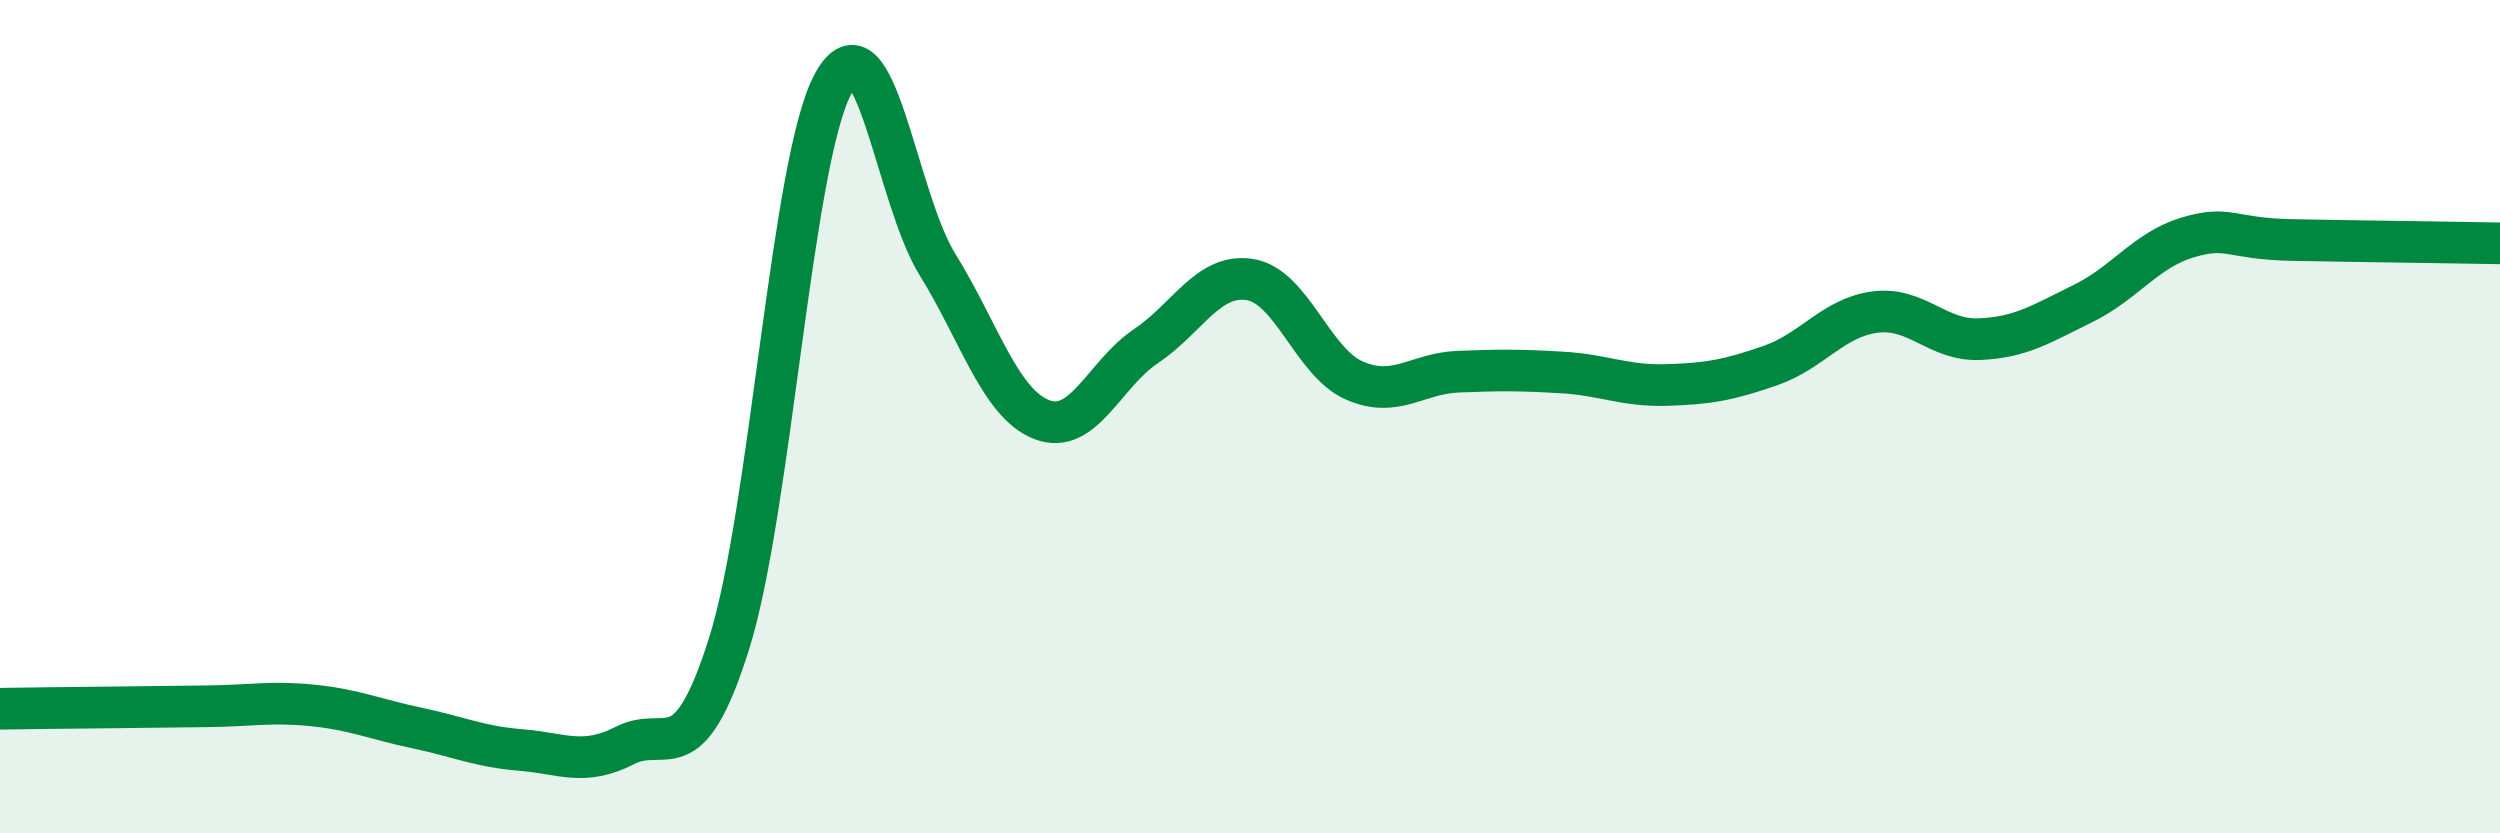 
    <svg width="60" height="20" viewBox="0 0 60 20" xmlns="http://www.w3.org/2000/svg">
      <path
        d="M 0,17.01 C 0.5,17 1.5,16.99 2.5,16.98 C 3.5,16.97 4,16.96 5,16.95 C 6,16.94 6.5,16.83 7.5,16.93 C 8.5,17.03 9,17.26 10,17.47 C 11,17.68 11.5,17.92 12.5,18 C 13.5,18.08 14,18.4 15,17.89 C 16,17.38 16.5,18.62 17.5,15.44 C 18.5,12.26 19,3.82 20,2 C 21,0.18 21.5,4.74 22.5,6.35 C 23.5,7.96 24,9.68 25,10.07 C 26,10.46 26.5,8.98 27.5,8.31 C 28.5,7.64 29,6.55 30,6.71 C 31,6.87 31.5,8.69 32.5,9.13 C 33.5,9.57 34,8.96 35,8.92 C 36,8.88 36.5,8.88 37.5,8.94 C 38.5,9 39,9.27 40,9.24 C 41,9.21 41.5,9.12 42.5,8.77 C 43.5,8.42 44,7.62 45,7.49 C 46,7.36 46.5,8.18 47.5,8.14 C 48.5,8.1 49,7.77 50,7.28 C 51,6.79 51.5,6 52.5,5.7 C 53.5,5.4 53.5,5.73 55,5.76 C 56.5,5.79 59,5.82 60,5.84L60 20L0 20Z"
        fill="#008740"
        opacity="0.1"
        stroke-linecap="round"
        stroke-linejoin="round"
      />
      <path
        d="M 0,17.01 C 0.5,17 1.5,16.99 2.5,16.98 C 3.5,16.97 4,16.96 5,16.95 C 6,16.94 6.5,16.83 7.5,16.93 C 8.5,17.03 9,17.26 10,17.47 C 11,17.68 11.5,17.92 12.5,18 C 13.5,18.08 14,18.4 15,17.89 C 16,17.38 16.5,18.62 17.5,15.44 C 18.5,12.26 19,3.82 20,2 C 21,0.18 21.5,4.74 22.5,6.35 C 23.5,7.96 24,9.68 25,10.07 C 26,10.46 26.5,8.98 27.5,8.31 C 28.5,7.64 29,6.55 30,6.71 C 31,6.87 31.5,8.69 32.5,9.13 C 33.5,9.57 34,8.96 35,8.92 C 36,8.88 36.5,8.88 37.5,8.94 C 38.5,9 39,9.27 40,9.24 C 41,9.21 41.5,9.12 42.5,8.77 C 43.5,8.42 44,7.62 45,7.49 C 46,7.36 46.5,8.18 47.5,8.14 C 48.5,8.1 49,7.77 50,7.28 C 51,6.79 51.5,6 52.5,5.7 C 53.5,5.4 53.5,5.73 55,5.76 C 56.5,5.79 59,5.82 60,5.84"
        stroke="#008740"
        stroke-width="1"
        fill="none"
        stroke-linecap="round"
        stroke-linejoin="round"
      />
    </svg>
  